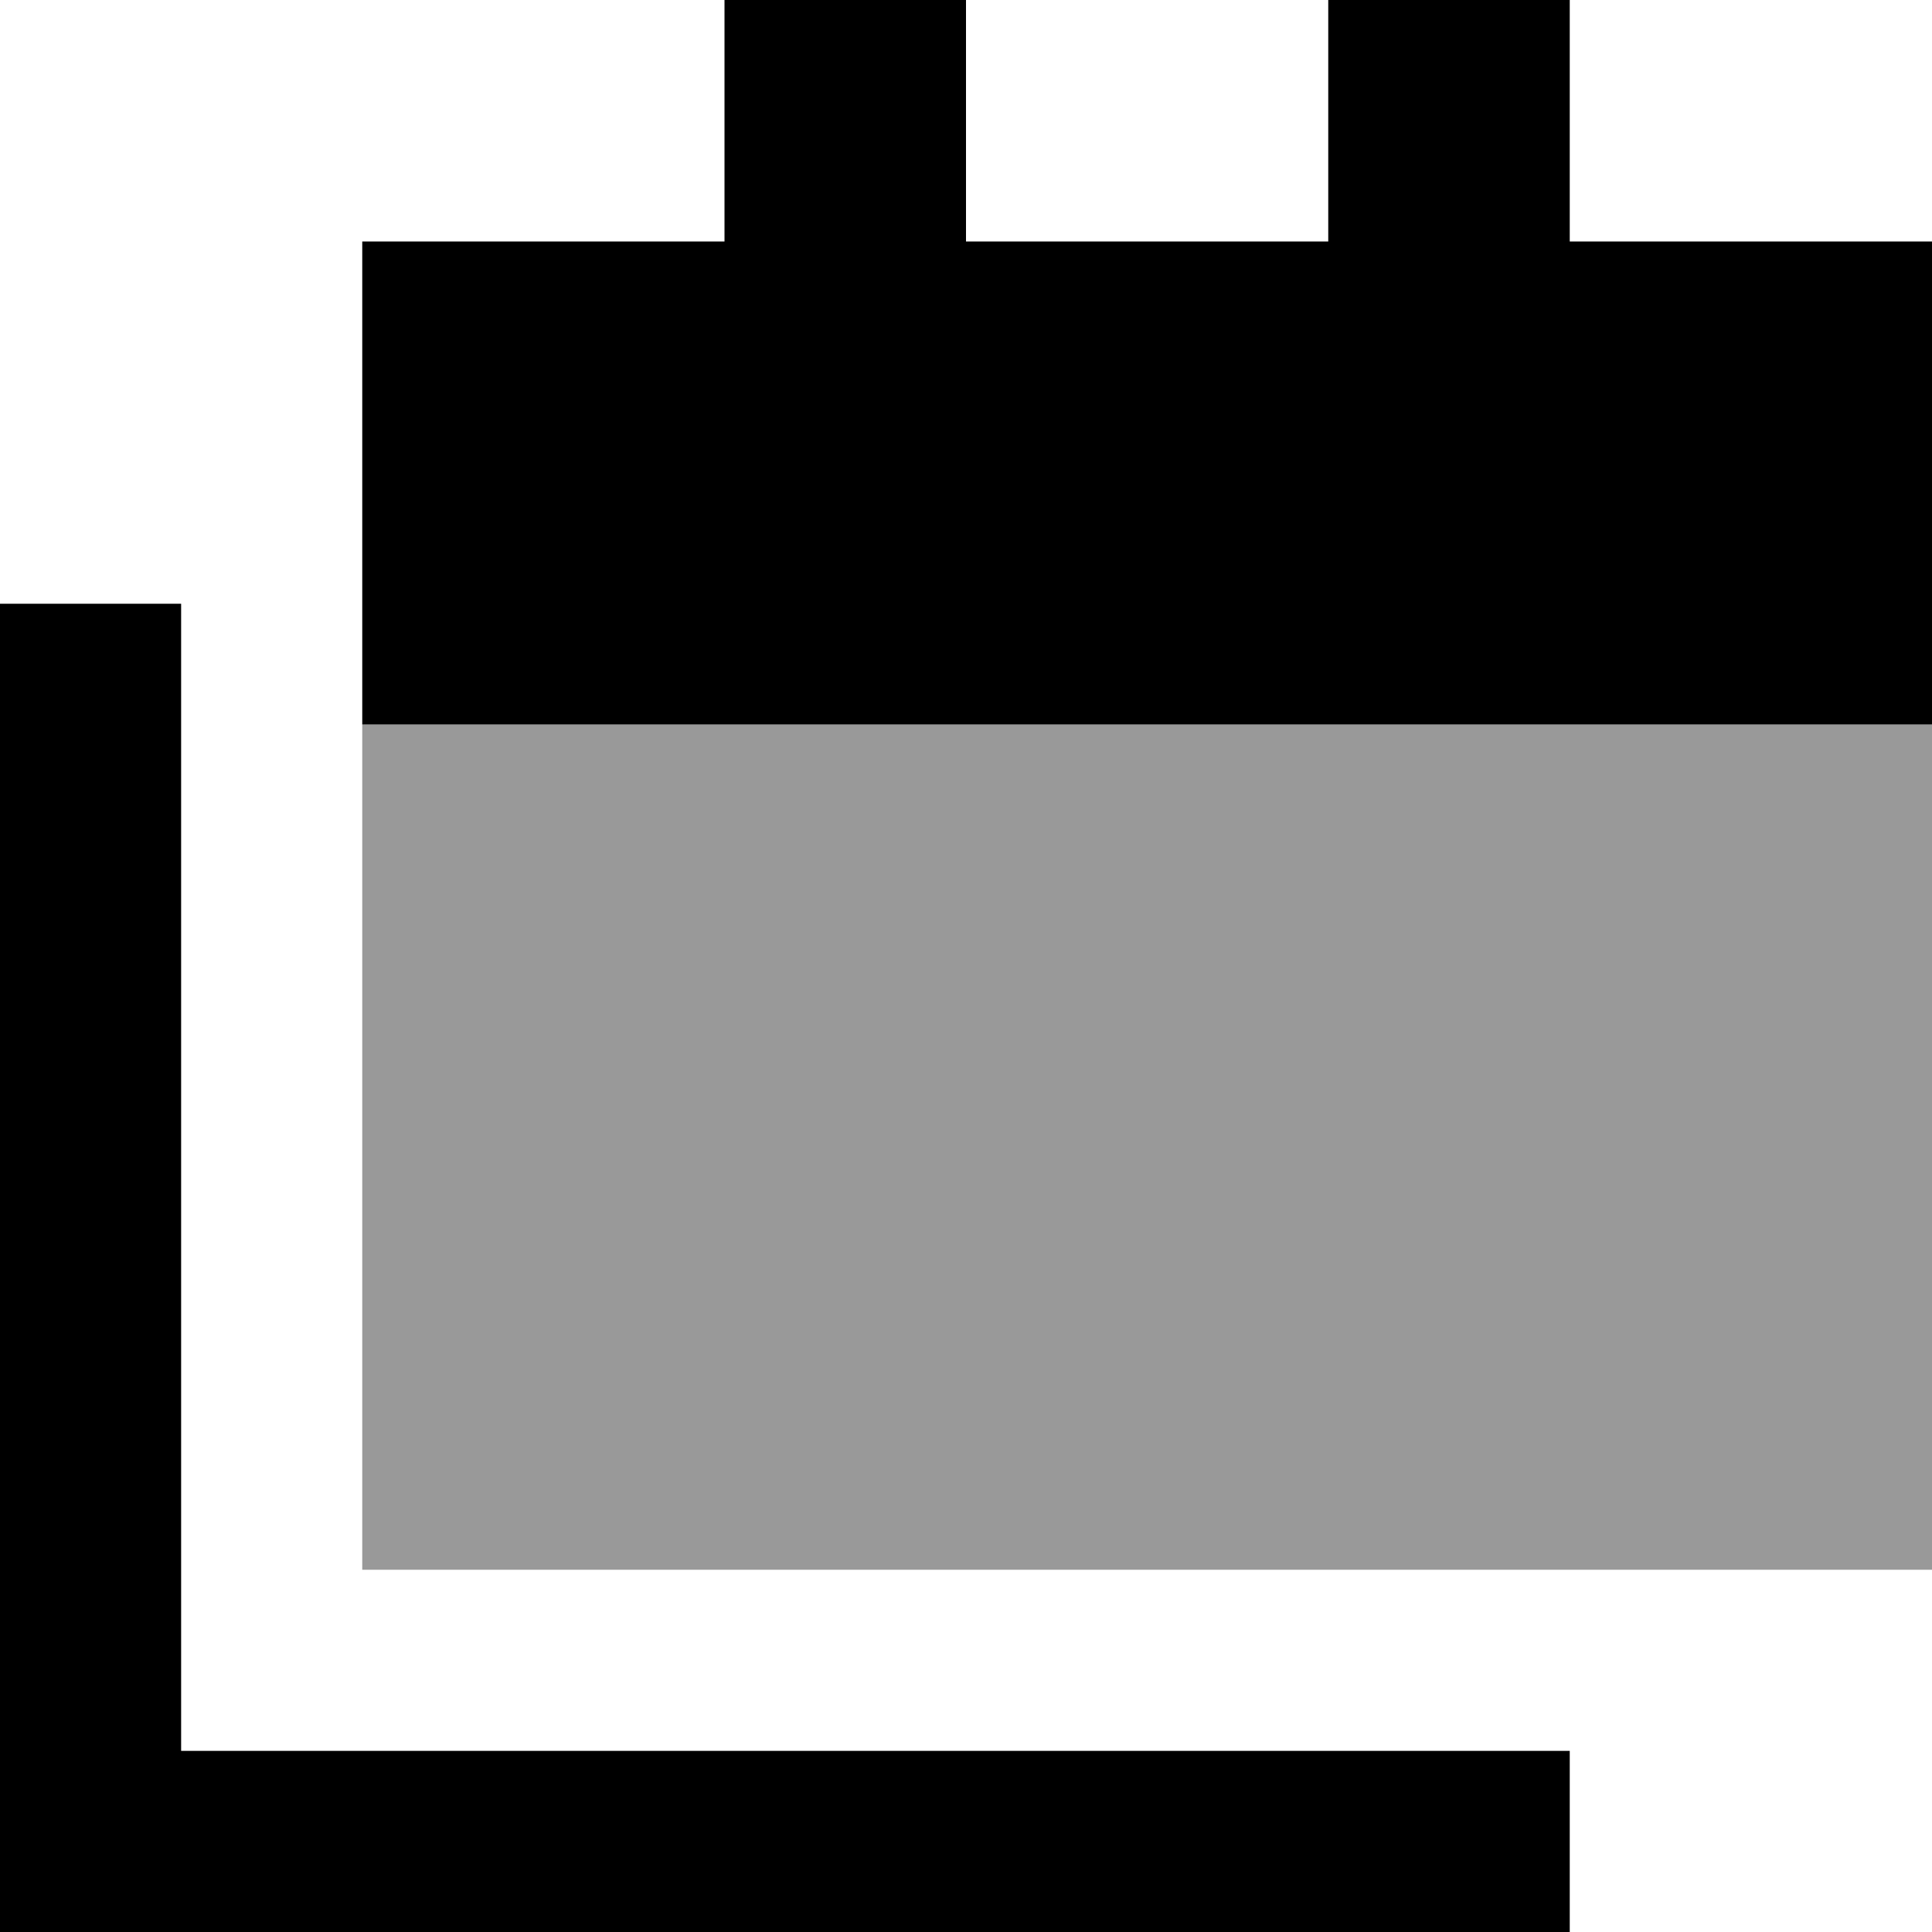 <svg xmlns="http://www.w3.org/2000/svg" viewBox="0 0 512 512"><!--! Font Awesome Pro 6.7.2 by @fontawesome - https://fontawesome.com License - https://fontawesome.com/license (Commercial License) Copyright 2024 Fonticons, Inc. --><defs><style>.fa-secondary{opacity:.4}</style></defs><path class="fa-secondary" d="M96 192l416 0 0 224L96 416l0-224z"/><path class="fa-primary" d="M256 0L192 0l0 64L96 64l0 128 416 0 0-128-96 0 0-64L352 0l0 64-96 0 0-64zM48 184l0-24L0 160l0 24L0 488l0 24 24 0 368 0 24 0 0-48-24 0L48 464l0-280z"/></svg>